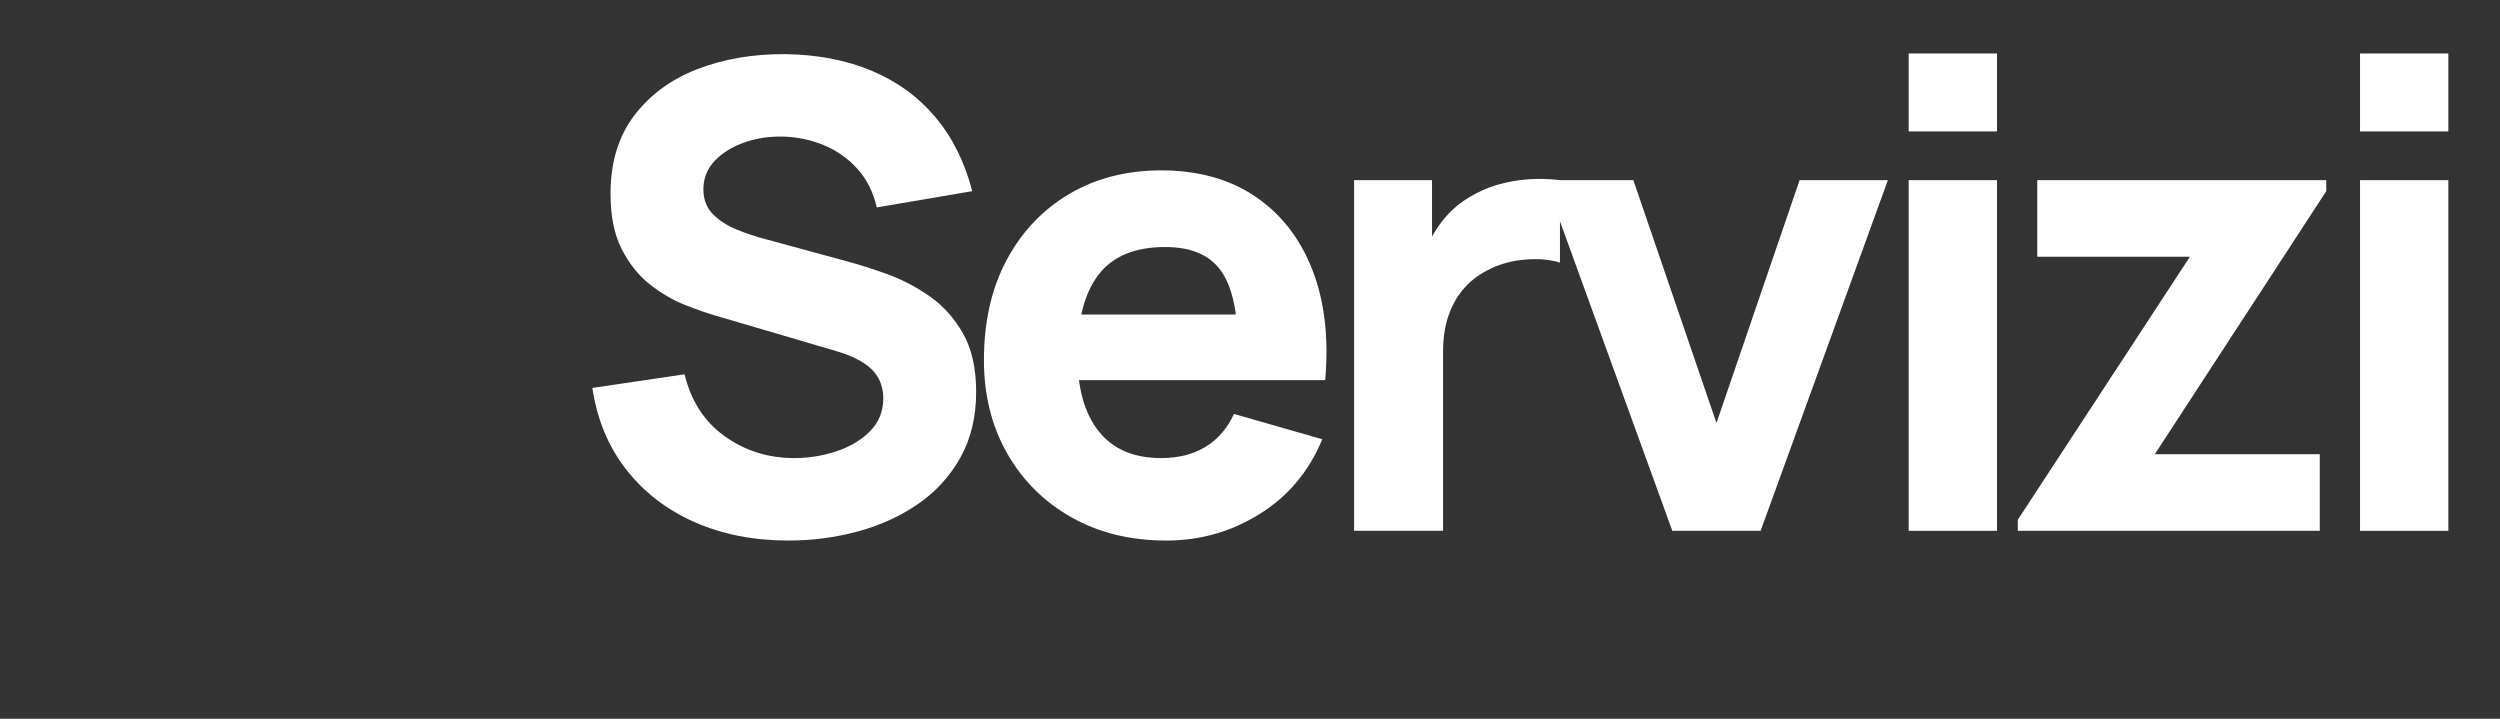 <svg xmlns="http://www.w3.org/2000/svg" xmlns:xlink="http://www.w3.org/1999/xlink" width="8000" zoomAndPan="magnify" viewBox="0 0 6000 1725" height="2300" preserveAspectRatio="xMidYMid meet" version="1.2"><rect x="0" y="0" width="6000" height="1725" fill="#333333" stroke="none"/><defs/><g id="cbf7f264ec"><g style="fill:#ffffff;fill-opacity:1;"><g transform="translate(1359.278, 1273.939)"><path style="stroke:none" d="M 533.031 23.375 C 449.906 23.375 374.961 8.695 308.203 -20.656 C 241.441 -50.008 186.629 -92.086 143.766 -146.891 C 100.91 -201.703 73.77 -267.035 62.344 -342.891 L 283.656 -375.625 C 299.25 -311.195 331.461 -261.578 380.297 -226.766 C 429.129 -191.961 484.719 -174.562 547.062 -174.562 C 581.863 -174.562 615.629 -180.016 648.359 -190.922 C 681.098 -201.836 707.988 -217.941 729.031 -239.234 C 750.07 -260.535 760.594 -286.773 760.594 -317.953 C 760.594 -329.379 758.898 -340.414 755.516 -351.062 C 752.141 -361.719 746.555 -371.719 738.766 -381.062 C 730.973 -390.414 719.93 -399.25 705.641 -407.562 C 691.359 -415.875 673.305 -423.41 651.484 -430.172 L 360.031 -515.891 C 338.207 -522.117 312.879 -530.945 284.047 -542.375 C 255.211 -553.812 227.285 -570.18 200.266 -591.484 C 173.254 -612.785 150.785 -640.969 132.859 -676.031 C 114.941 -711.102 105.984 -755.395 105.984 -808.906 C 105.984 -884.238 124.945 -946.836 162.875 -996.703 C 200.801 -1046.578 251.453 -1083.723 314.828 -1108.141 C 378.211 -1132.566 448.348 -1144.52 525.234 -1144 C 602.648 -1142.957 671.75 -1129.707 732.531 -1104.25 C 793.312 -1078.789 844.223 -1041.773 885.266 -993.203 C 926.316 -944.629 955.93 -885.273 974.109 -815.141 L 745 -776.172 C 736.688 -812.535 721.359 -843.188 699.016 -868.125 C 676.68 -893.062 650.055 -912.023 619.141 -925.016 C 588.234 -938.004 555.895 -945.02 522.125 -946.062 C 488.875 -947.094 457.57 -942.539 428.219 -932.406 C 398.863 -922.281 374.961 -907.609 356.516 -888.391 C 338.078 -869.172 328.859 -846.312 328.859 -819.812 C 328.859 -795.395 336.391 -775.52 351.453 -760.188 C 366.523 -744.863 385.488 -732.523 408.344 -723.172 C 431.207 -713.828 454.586 -706.035 478.484 -699.797 L 673.312 -646.812 C 702.406 -639.02 734.613 -628.758 769.938 -616.031 C 805.258 -603.301 839.156 -585.633 871.625 -563.031 C 904.102 -540.438 930.863 -510.695 951.906 -473.812 C 972.945 -436.926 983.469 -390.164 983.469 -333.531 C 983.469 -273.27 970.867 -220.672 945.672 -175.734 C 920.473 -130.797 886.57 -93.648 843.969 -64.297 C 801.363 -34.941 753.176 -12.992 699.406 1.547 C 645.633 16.098 590.176 23.375 533.031 23.375 Z M 533.031 23.375 "/></g></g><g style="fill:#ffffff;fill-opacity:1;"><g transform="translate(2299.101, 1273.939)"><path style="stroke:none" d="M 500.297 23.375 C 414.055 23.375 338.078 4.801 272.359 -32.344 C 206.641 -69.488 155.207 -120.66 118.062 -185.859 C 80.914 -251.055 62.344 -325.738 62.344 -409.906 C 62.344 -501.863 80.523 -581.867 116.891 -649.922 C 153.254 -717.984 203.391 -770.848 267.297 -808.516 C 331.203 -846.18 404.711 -865.016 487.828 -865.016 C 576.148 -865.016 651.223 -844.234 713.047 -802.672 C 774.867 -761.109 820.586 -702.66 850.203 -627.328 C 879.816 -551.992 890.207 -463.414 881.375 -361.594 L 671.75 -361.594 L 671.75 -439.516 C 671.75 -525.242 658.109 -586.938 630.828 -624.594 C 603.555 -662.258 559.008 -681.094 497.188 -681.094 C 424.969 -681.094 371.844 -659.145 337.812 -615.25 C 303.789 -571.352 286.781 -506.539 286.781 -420.812 C 286.781 -342.363 303.789 -281.707 337.812 -238.844 C 371.844 -195.988 421.848 -174.562 487.828 -174.562 C 529.391 -174.562 564.977 -183.648 594.594 -201.828 C 624.207 -220.016 646.805 -246.254 662.391 -280.547 L 874.359 -219.766 C 842.672 -142.867 792.664 -83.117 724.344 -40.516 C 656.031 2.078 581.348 23.375 500.297 23.375 Z M 221.312 -361.594 L 221.312 -519 L 779.281 -519 L 779.281 -361.594 Z M 221.312 -361.594 "/></g></g><g style="fill:#ffffff;fill-opacity:1;"><g transform="translate(3140.733, 1273.939)"><path style="stroke:none" d="M 109.094 0 L 109.094 -841.625 L 296.125 -841.625 L 296.125 -635.906 L 275.875 -662.391 C 286.781 -691.484 301.32 -717.977 319.5 -741.875 C 337.688 -765.781 360.031 -785.523 386.531 -801.109 C 406.789 -813.578 428.867 -823.316 452.766 -830.328 C 476.66 -837.348 501.336 -841.766 526.797 -843.578 C 552.254 -845.398 577.711 -844.75 603.172 -841.625 L 603.172 -643.688 C 579.797 -650.969 552.648 -653.438 521.734 -651.094 C 490.816 -648.758 462.891 -641.617 437.953 -629.672 C 413.016 -618.234 391.973 -603.035 374.828 -584.078 C 357.691 -565.117 344.707 -542.781 335.875 -517.062 C 327.039 -491.344 322.625 -462.379 322.625 -430.172 L 322.625 0 Z M 109.094 0 "/></g></g><g style="fill:#ffffff;fill-opacity:1;"><g transform="translate(3676.885, 1273.939)"><path style="stroke:none" d="M 336.656 0 L 31.172 -841.625 L 243.141 -841.625 L 442.641 -258.719 L 642.141 -841.625 L 854.094 -841.625 L 548.625 0 Z M 336.656 0 "/></g></g><g style="fill:#ffffff;fill-opacity:1;"><g transform="translate(4456.174, 1273.939)"><path style="stroke:none" d="M 124.688 -958.531 L 124.688 -1145.562 L 336.656 -1145.562 L 336.656 -958.531 Z M 124.688 0 L 124.688 -841.625 L 336.656 -841.625 L 336.656 0 Z M 124.688 0 "/></g></g><g style="fill:#ffffff;fill-opacity:1;"><g transform="translate(4811.53, 1273.939)"><path style="stroke:none" d="M 31.172 0 L 31.172 -26.5 L 444.188 -657.719 L 77.922 -657.719 L 77.922 -841.625 L 771.5 -841.625 L 771.5 -815.141 L 360.031 -183.906 L 755.906 -183.906 L 755.906 0 Z M 31.172 0 "/></g></g><g style="fill:#ffffff;fill-opacity:1;"><g transform="translate(5539.387, 1273.939)"><path style="stroke:none" d="M 124.688 -958.531 L 124.688 -1145.562 L 336.656 -1145.562 L 336.656 -958.531 Z M 124.688 0 L 124.688 -841.625 L 336.656 -841.625 L 336.656 0 Z M 124.688 0 "/></g></g></g></svg>